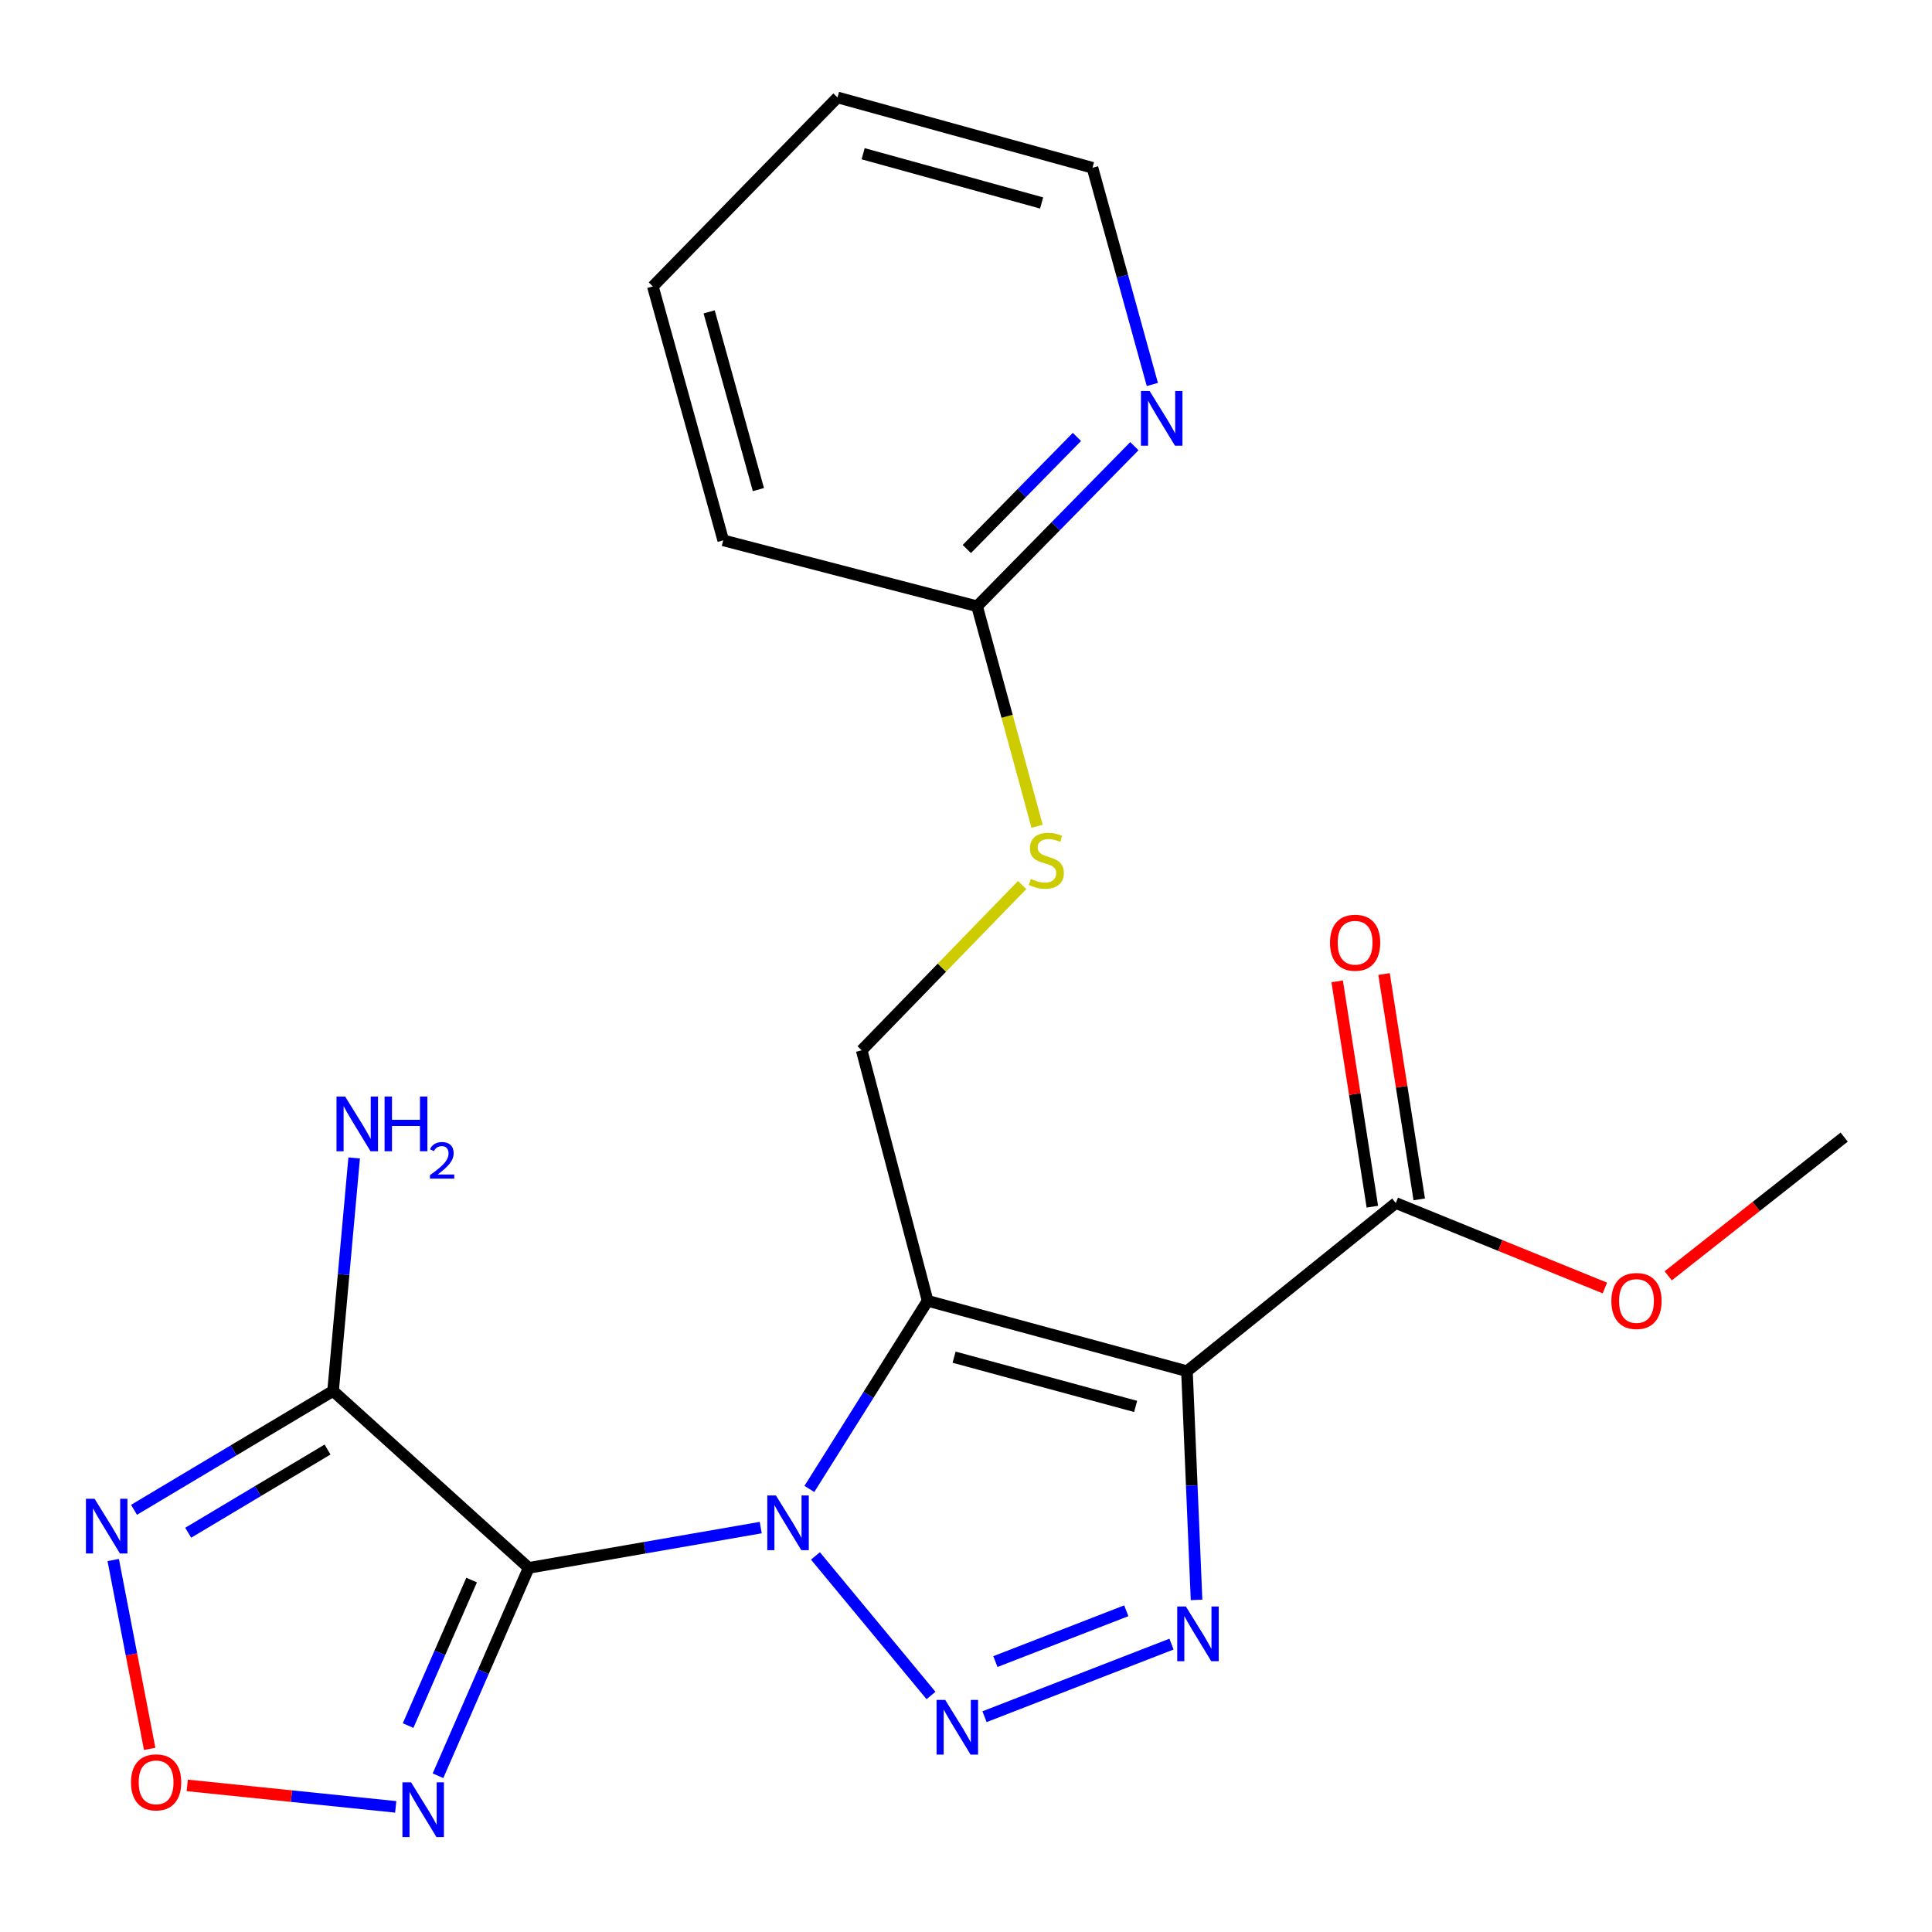 <?xml version='1.0' encoding='iso-8859-1'?>
<svg version='1.1' baseProfile='full'
              xmlns='http://www.w3.org/2000/svg'
                      xmlns:rdkit='http://www.rdkit.org/xml'
                      xmlns:xlink='http://www.w3.org/1999/xlink'
                  xml:space='preserve'
width='1000px' height='1000px' viewBox='0 0 1000 1000'>
<!-- END OF HEADER -->
<rect style='opacity:1.0;fill:#FFFFFF;stroke:none' width='1000' height='1000' x='0' y='0'> </rect>
<path class='bond-0' d='M 418.928,770.67 L 449.529,721.989' style='fill:none;fill-rule:evenodd;stroke:#0000FF;stroke-width:6px;stroke-linecap:butt;stroke-linejoin:miter;stroke-opacity:1' />
<path class='bond-0' d='M 449.529,721.989 L 480.13,673.307' style='fill:none;fill-rule:evenodd;stroke:#000000;stroke-width:6px;stroke-linecap:butt;stroke-linejoin:miter;stroke-opacity:1' />
<path class='bond-1' d='M 393.748,790.68 L 333.702,801.104' style='fill:none;fill-rule:evenodd;stroke:#0000FF;stroke-width:6px;stroke-linecap:butt;stroke-linejoin:miter;stroke-opacity:1' />
<path class='bond-1' d='M 333.702,801.104 L 273.657,811.529' style='fill:none;fill-rule:evenodd;stroke:#000000;stroke-width:6px;stroke-linecap:butt;stroke-linejoin:miter;stroke-opacity:1' />
<path class='bond-3' d='M 422.068,805.34 L 481.889,877.58' style='fill:none;fill-rule:evenodd;stroke:#0000FF;stroke-width:6px;stroke-linecap:butt;stroke-linejoin:miter;stroke-opacity:1' />
<path class='bond-2' d='M 480.13,673.307 L 614.367,709.725' style='fill:none;fill-rule:evenodd;stroke:#000000;stroke-width:6px;stroke-linecap:butt;stroke-linejoin:miter;stroke-opacity:1' />
<path class='bond-2' d='M 493.835,702.474 L 587.801,727.966' style='fill:none;fill-rule:evenodd;stroke:#000000;stroke-width:6px;stroke-linecap:butt;stroke-linejoin:miter;stroke-opacity:1' />
<path class='bond-10' d='M 480.13,673.307 L 446.004,543.627' style='fill:none;fill-rule:evenodd;stroke:#000000;stroke-width:6px;stroke-linecap:butt;stroke-linejoin:miter;stroke-opacity:1' />
<path class='bond-5' d='M 273.657,811.529 L 172.399,719.959' style='fill:none;fill-rule:evenodd;stroke:#000000;stroke-width:6px;stroke-linecap:butt;stroke-linejoin:miter;stroke-opacity:1' />
<path class='bond-6' d='M 273.657,811.529 L 250.181,865.324' style='fill:none;fill-rule:evenodd;stroke:#000000;stroke-width:6px;stroke-linecap:butt;stroke-linejoin:miter;stroke-opacity:1' />
<path class='bond-6' d='M 250.181,865.324 L 226.706,919.119' style='fill:none;fill-rule:evenodd;stroke:#0000FF;stroke-width:6px;stroke-linecap:butt;stroke-linejoin:miter;stroke-opacity:1' />
<path class='bond-6' d='M 244.103,817.844 L 227.671,855.5' style='fill:none;fill-rule:evenodd;stroke:#000000;stroke-width:6px;stroke-linecap:butt;stroke-linejoin:miter;stroke-opacity:1' />
<path class='bond-6' d='M 227.671,855.5 L 211.238,893.157' style='fill:none;fill-rule:evenodd;stroke:#0000FF;stroke-width:6px;stroke-linecap:butt;stroke-linejoin:miter;stroke-opacity:1' />
<path class='bond-9' d='M 614.367,709.725 L 722.461,622.685' style='fill:none;fill-rule:evenodd;stroke:#000000;stroke-width:6px;stroke-linecap:butt;stroke-linejoin:miter;stroke-opacity:1' />
<path class='bond-22' d='M 614.367,709.725 L 616.85,768.916' style='fill:none;fill-rule:evenodd;stroke:#000000;stroke-width:6px;stroke-linecap:butt;stroke-linejoin:miter;stroke-opacity:1' />
<path class='bond-22' d='M 616.85,768.916 L 619.334,828.107' style='fill:none;fill-rule:evenodd;stroke:#0000FF;stroke-width:6px;stroke-linecap:butt;stroke-linejoin:miter;stroke-opacity:1' />
<path class='bond-4' d='M 509.588,888.559 L 606.368,850.988' style='fill:none;fill-rule:evenodd;stroke:#0000FF;stroke-width:6px;stroke-linecap:butt;stroke-linejoin:miter;stroke-opacity:1' />
<path class='bond-4' d='M 515.216,860.028 L 582.962,833.728' style='fill:none;fill-rule:evenodd;stroke:#0000FF;stroke-width:6px;stroke-linecap:butt;stroke-linejoin:miter;stroke-opacity:1' />
<path class='bond-7' d='M 172.399,719.959 L 120.884,750.719' style='fill:none;fill-rule:evenodd;stroke:#000000;stroke-width:6px;stroke-linecap:butt;stroke-linejoin:miter;stroke-opacity:1' />
<path class='bond-7' d='M 120.884,750.719 L 69.369,781.479' style='fill:none;fill-rule:evenodd;stroke:#0000FF;stroke-width:6px;stroke-linecap:butt;stroke-linejoin:miter;stroke-opacity:1' />
<path class='bond-7' d='M 169.536,750.274 L 133.475,771.806' style='fill:none;fill-rule:evenodd;stroke:#000000;stroke-width:6px;stroke-linecap:butt;stroke-linejoin:miter;stroke-opacity:1' />
<path class='bond-7' d='M 133.475,771.806 L 97.415,793.338' style='fill:none;fill-rule:evenodd;stroke:#0000FF;stroke-width:6px;stroke-linecap:butt;stroke-linejoin:miter;stroke-opacity:1' />
<path class='bond-15' d='M 172.399,719.959 L 177.857,659.656' style='fill:none;fill-rule:evenodd;stroke:#000000;stroke-width:6px;stroke-linecap:butt;stroke-linejoin:miter;stroke-opacity:1' />
<path class='bond-15' d='M 177.857,659.656 L 183.315,599.353' style='fill:none;fill-rule:evenodd;stroke:#0000FF;stroke-width:6px;stroke-linecap:butt;stroke-linejoin:miter;stroke-opacity:1' />
<path class='bond-8' d='M 204.822,935.229 L 150.87,929.675' style='fill:none;fill-rule:evenodd;stroke:#0000FF;stroke-width:6px;stroke-linecap:butt;stroke-linejoin:miter;stroke-opacity:1' />
<path class='bond-8' d='M 150.87,929.675 L 96.918,924.12' style='fill:none;fill-rule:evenodd;stroke:#FF0000;stroke-width:6px;stroke-linecap:butt;stroke-linejoin:miter;stroke-opacity:1' />
<path class='bond-23' d='M 58.602,807.464 L 68.037,856.338' style='fill:none;fill-rule:evenodd;stroke:#0000FF;stroke-width:6px;stroke-linecap:butt;stroke-linejoin:miter;stroke-opacity:1' />
<path class='bond-23' d='M 68.037,856.338 L 77.472,905.213' style='fill:none;fill-rule:evenodd;stroke:#FF0000;stroke-width:6px;stroke-linecap:butt;stroke-linejoin:miter;stroke-opacity:1' />
<path class='bond-14' d='M 734.594,620.79 L 725.486,562.47' style='fill:none;fill-rule:evenodd;stroke:#000000;stroke-width:6px;stroke-linecap:butt;stroke-linejoin:miter;stroke-opacity:1' />
<path class='bond-14' d='M 725.486,562.47 L 716.378,504.151' style='fill:none;fill-rule:evenodd;stroke:#FF0000;stroke-width:6px;stroke-linecap:butt;stroke-linejoin:miter;stroke-opacity:1' />
<path class='bond-14' d='M 710.328,624.58 L 701.22,566.26' style='fill:none;fill-rule:evenodd;stroke:#000000;stroke-width:6px;stroke-linecap:butt;stroke-linejoin:miter;stroke-opacity:1' />
<path class='bond-14' d='M 701.22,566.26 L 692.112,507.941' style='fill:none;fill-rule:evenodd;stroke:#FF0000;stroke-width:6px;stroke-linecap:butt;stroke-linejoin:miter;stroke-opacity:1' />
<path class='bond-16' d='M 722.461,622.685 L 776.569,644.672' style='fill:none;fill-rule:evenodd;stroke:#000000;stroke-width:6px;stroke-linecap:butt;stroke-linejoin:miter;stroke-opacity:1' />
<path class='bond-16' d='M 776.569,644.672 L 830.676,666.659' style='fill:none;fill-rule:evenodd;stroke:#FF0000;stroke-width:6px;stroke-linecap:butt;stroke-linejoin:miter;stroke-opacity:1' />
<path class='bond-11' d='M 446.004,543.627 L 487.533,500.859' style='fill:none;fill-rule:evenodd;stroke:#000000;stroke-width:6px;stroke-linecap:butt;stroke-linejoin:miter;stroke-opacity:1' />
<path class='bond-11' d='M 487.533,500.859 L 529.062,458.09' style='fill:none;fill-rule:evenodd;stroke:#CCCC00;stroke-width:6px;stroke-linecap:butt;stroke-linejoin:miter;stroke-opacity:1' />
<path class='bond-12' d='M 536.793,427.682 L 521.267,370.745' style='fill:none;fill-rule:evenodd;stroke:#CCCC00;stroke-width:6px;stroke-linecap:butt;stroke-linejoin:miter;stroke-opacity:1' />
<path class='bond-12' d='M 521.267,370.745 L 505.741,313.808' style='fill:none;fill-rule:evenodd;stroke:#000000;stroke-width:6px;stroke-linecap:butt;stroke-linejoin:miter;stroke-opacity:1' />
<path class='bond-13' d='M 505.741,313.808 L 546.444,272.373' style='fill:none;fill-rule:evenodd;stroke:#000000;stroke-width:6px;stroke-linecap:butt;stroke-linejoin:miter;stroke-opacity:1' />
<path class='bond-13' d='M 546.444,272.373 L 587.146,230.938' style='fill:none;fill-rule:evenodd;stroke:#0000FF;stroke-width:6px;stroke-linecap:butt;stroke-linejoin:miter;stroke-opacity:1' />
<path class='bond-13' d='M 500.431,284.166 L 528.923,255.161' style='fill:none;fill-rule:evenodd;stroke:#000000;stroke-width:6px;stroke-linecap:butt;stroke-linejoin:miter;stroke-opacity:1' />
<path class='bond-13' d='M 528.923,255.161 L 557.415,226.157' style='fill:none;fill-rule:evenodd;stroke:#0000FF;stroke-width:6px;stroke-linecap:butt;stroke-linejoin:miter;stroke-opacity:1' />
<path class='bond-18' d='M 505.741,313.808 L 374.342,279.682' style='fill:none;fill-rule:evenodd;stroke:#000000;stroke-width:6px;stroke-linecap:butt;stroke-linejoin:miter;stroke-opacity:1' />
<path class='bond-17' d='M 596.454,199.01 L 580.959,142.925' style='fill:none;fill-rule:evenodd;stroke:#0000FF;stroke-width:6px;stroke-linecap:butt;stroke-linejoin:miter;stroke-opacity:1' />
<path class='bond-17' d='M 580.959,142.925 L 565.464,86.84' style='fill:none;fill-rule:evenodd;stroke:#000000;stroke-width:6px;stroke-linecap:butt;stroke-linejoin:miter;stroke-opacity:1' />
<path class='bond-19' d='M 863.46,660.362 L 909.003,624.46' style='fill:none;fill-rule:evenodd;stroke:#FF0000;stroke-width:6px;stroke-linecap:butt;stroke-linejoin:miter;stroke-opacity:1' />
<path class='bond-19' d='M 909.003,624.46 L 954.545,588.559' style='fill:none;fill-rule:evenodd;stroke:#000000;stroke-width:6px;stroke-linecap:butt;stroke-linejoin:miter;stroke-opacity:1' />
<path class='bond-24' d='M 565.464,86.84 L 433.492,50.436' style='fill:none;fill-rule:evenodd;stroke:#000000;stroke-width:6px;stroke-linecap:butt;stroke-linejoin:miter;stroke-opacity:1' />
<path class='bond-24' d='M 539.137,105.056 L 446.756,79.573' style='fill:none;fill-rule:evenodd;stroke:#000000;stroke-width:6px;stroke-linecap:butt;stroke-linejoin:miter;stroke-opacity:1' />
<path class='bond-21' d='M 374.342,279.682 L 337.924,148.269' style='fill:none;fill-rule:evenodd;stroke:#000000;stroke-width:6px;stroke-linecap:butt;stroke-linejoin:miter;stroke-opacity:1' />
<path class='bond-21' d='M 392.547,253.411 L 367.055,161.422' style='fill:none;fill-rule:evenodd;stroke:#000000;stroke-width:6px;stroke-linecap:butt;stroke-linejoin:miter;stroke-opacity:1' />
<path class='bond-20' d='M 433.492,50.436 L 337.924,148.269' style='fill:none;fill-rule:evenodd;stroke:#000000;stroke-width:6px;stroke-linecap:butt;stroke-linejoin:miter;stroke-opacity:1' />
<path  class='atom-0' d='M 401.634 774.064
L 410.914 789.064
Q 411.834 790.544, 413.314 793.224
Q 414.794 795.904, 414.874 796.064
L 414.874 774.064
L 418.634 774.064
L 418.634 802.384
L 414.754 802.384
L 404.794 785.984
Q 403.634 784.064, 402.394 781.864
Q 401.194 779.664, 400.834 778.984
L 400.834 802.384
L 397.154 802.384
L 397.154 774.064
L 401.634 774.064
' fill='#0000FF'/>
<path  class='atom-4' d='M 489.247 879.865
L 498.527 894.865
Q 499.447 896.345, 500.927 899.025
Q 502.407 901.705, 502.487 901.865
L 502.487 879.865
L 506.247 879.865
L 506.247 908.185
L 502.367 908.185
L 492.407 891.785
Q 491.247 889.865, 490.007 887.665
Q 488.807 885.465, 488.447 884.785
L 488.447 908.185
L 484.767 908.185
L 484.767 879.865
L 489.247 879.865
' fill='#0000FF'/>
<path  class='atom-5' d='M 613.811 831.508
L 623.091 846.508
Q 624.011 847.988, 625.491 850.668
Q 626.971 853.348, 627.051 853.508
L 627.051 831.508
L 630.811 831.508
L 630.811 859.828
L 626.931 859.828
L 616.971 843.428
Q 615.811 841.508, 614.571 839.308
Q 613.371 837.108, 613.011 836.428
L 613.011 859.828
L 609.331 859.828
L 609.331 831.508
L 613.811 831.508
' fill='#0000FF'/>
<path  class='atom-7' d='M 212.776 922.533
L 222.056 937.533
Q 222.976 939.013, 224.456 941.693
Q 225.936 944.373, 226.016 944.533
L 226.016 922.533
L 229.776 922.533
L 229.776 950.853
L 225.896 950.853
L 215.936 934.453
Q 214.776 932.533, 213.536 930.333
Q 212.336 928.133, 211.976 927.453
L 211.976 950.853
L 208.296 950.853
L 208.296 922.533
L 212.776 922.533
' fill='#0000FF'/>
<path  class='atom-8' d='M 48.957 775.769
L 58.237 790.769
Q 59.157 792.249, 60.637 794.929
Q 62.117 797.609, 62.197 797.769
L 62.197 775.769
L 65.957 775.769
L 65.957 804.089
L 62.077 804.089
L 52.117 787.689
Q 50.957 785.769, 49.717 783.569
Q 48.517 781.369, 48.157 780.689
L 48.157 804.089
L 44.477 804.089
L 44.477 775.769
L 48.957 775.769
' fill='#0000FF'/>
<path  class='atom-9' d='M 67.801 922.541
Q 67.801 915.741, 71.161 911.941
Q 74.521 908.141, 80.801 908.141
Q 87.081 908.141, 90.441 911.941
Q 93.801 915.741, 93.801 922.541
Q 93.801 929.421, 90.401 933.341
Q 87.001 937.221, 80.801 937.221
Q 74.561 937.221, 71.161 933.341
Q 67.801 929.461, 67.801 922.541
M 80.801 934.021
Q 85.121 934.021, 87.441 931.141
Q 89.801 928.221, 89.801 922.541
Q 89.801 916.981, 87.441 914.181
Q 85.121 911.341, 80.801 911.341
Q 76.481 911.341, 74.121 914.141
Q 71.801 916.941, 71.801 922.541
Q 71.801 928.261, 74.121 931.141
Q 76.481 934.021, 80.801 934.021
' fill='#FF0000'/>
<path  class='atom-12' d='M 533.572 454.927
Q 533.892 455.047, 535.212 455.607
Q 536.532 456.167, 537.972 456.527
Q 539.452 456.847, 540.892 456.847
Q 543.572 456.847, 545.132 455.567
Q 546.692 454.247, 546.692 451.967
Q 546.692 450.407, 545.892 449.447
Q 545.132 448.487, 543.932 447.967
Q 542.732 447.447, 540.732 446.847
Q 538.212 446.087, 536.692 445.367
Q 535.212 444.647, 534.132 443.127
Q 533.092 441.607, 533.092 439.047
Q 533.092 435.487, 535.492 433.287
Q 537.932 431.087, 542.732 431.087
Q 546.012 431.087, 549.732 432.647
L 548.812 435.727
Q 545.412 434.327, 542.852 434.327
Q 540.092 434.327, 538.572 435.487
Q 537.052 436.607, 537.092 438.567
Q 537.092 440.087, 537.852 441.007
Q 538.652 441.927, 539.772 442.447
Q 540.932 442.967, 542.852 443.567
Q 545.412 444.367, 546.932 445.167
Q 548.452 445.967, 549.532 447.607
Q 550.652 449.207, 550.652 451.967
Q 550.652 455.887, 548.012 458.007
Q 545.412 460.087, 541.052 460.087
Q 538.532 460.087, 536.612 459.527
Q 534.732 459.007, 532.492 458.087
L 533.572 454.927
' fill='#CCCC00'/>
<path  class='atom-14' d='M 595.035 202.374
L 604.315 217.374
Q 605.235 218.854, 606.715 221.534
Q 608.195 224.214, 608.275 224.374
L 608.275 202.374
L 612.035 202.374
L 612.035 230.694
L 608.155 230.694
L 598.195 214.294
Q 597.035 212.374, 595.795 210.174
Q 594.595 207.974, 594.235 207.294
L 594.235 230.694
L 590.555 230.694
L 590.555 202.374
L 595.035 202.374
' fill='#0000FF'/>
<path  class='atom-15' d='M 688.407 487.954
Q 688.407 481.154, 691.767 477.354
Q 695.127 473.554, 701.407 473.554
Q 707.687 473.554, 711.047 477.354
Q 714.407 481.154, 714.407 487.954
Q 714.407 494.834, 711.007 498.754
Q 707.607 502.634, 701.407 502.634
Q 695.167 502.634, 691.767 498.754
Q 688.407 494.874, 688.407 487.954
M 701.407 499.434
Q 705.727 499.434, 708.047 496.554
Q 710.407 493.634, 710.407 487.954
Q 710.407 482.394, 708.047 479.594
Q 705.727 476.754, 701.407 476.754
Q 697.087 476.754, 694.727 479.554
Q 692.407 482.354, 692.407 487.954
Q 692.407 493.674, 694.727 496.554
Q 697.087 499.434, 701.407 499.434
' fill='#FF0000'/>
<path  class='atom-16' d='M 178.651 567.563
L 187.931 582.563
Q 188.851 584.043, 190.331 586.723
Q 191.811 589.403, 191.891 589.563
L 191.891 567.563
L 195.651 567.563
L 195.651 595.883
L 191.771 595.883
L 181.811 579.483
Q 180.651 577.563, 179.411 575.363
Q 178.211 573.163, 177.851 572.483
L 177.851 595.883
L 174.171 595.883
L 174.171 567.563
L 178.651 567.563
' fill='#0000FF'/>
<path  class='atom-16' d='M 199.051 567.563
L 202.891 567.563
L 202.891 579.603
L 217.371 579.603
L 217.371 567.563
L 221.211 567.563
L 221.211 595.883
L 217.371 595.883
L 217.371 582.803
L 202.891 582.803
L 202.891 595.883
L 199.051 595.883
L 199.051 567.563
' fill='#0000FF'/>
<path  class='atom-16' d='M 222.584 594.89
Q 223.27 593.121, 224.907 592.144
Q 226.544 591.141, 228.814 591.141
Q 231.639 591.141, 233.223 592.672
Q 234.807 594.203, 234.807 596.923
Q 234.807 599.695, 232.748 602.282
Q 230.715 604.869, 226.491 607.931
L 235.124 607.931
L 235.124 610.043
L 222.531 610.043
L 222.531 608.275
Q 226.016 605.793, 228.075 603.945
Q 230.16 602.097, 231.164 600.434
Q 232.167 598.771, 232.167 597.055
Q 232.167 595.259, 231.269 594.256
Q 230.372 593.253, 228.814 593.253
Q 227.309 593.253, 226.306 593.86
Q 225.303 594.467, 224.59 595.814
L 222.584 594.89
' fill='#0000FF'/>
<path  class='atom-17' d='M 834.038 673.387
Q 834.038 666.587, 837.398 662.787
Q 840.758 658.987, 847.038 658.987
Q 853.318 658.987, 856.678 662.787
Q 860.038 666.587, 860.038 673.387
Q 860.038 680.267, 856.638 684.187
Q 853.238 688.067, 847.038 688.067
Q 840.798 688.067, 837.398 684.187
Q 834.038 680.307, 834.038 673.387
M 847.038 684.867
Q 851.358 684.867, 853.678 681.987
Q 856.038 679.067, 856.038 673.387
Q 856.038 667.827, 853.678 665.027
Q 851.358 662.187, 847.038 662.187
Q 842.718 662.187, 840.358 664.987
Q 838.038 667.787, 838.038 673.387
Q 838.038 679.107, 840.358 681.987
Q 842.718 684.867, 847.038 684.867
' fill='#FF0000'/>
</svg>
